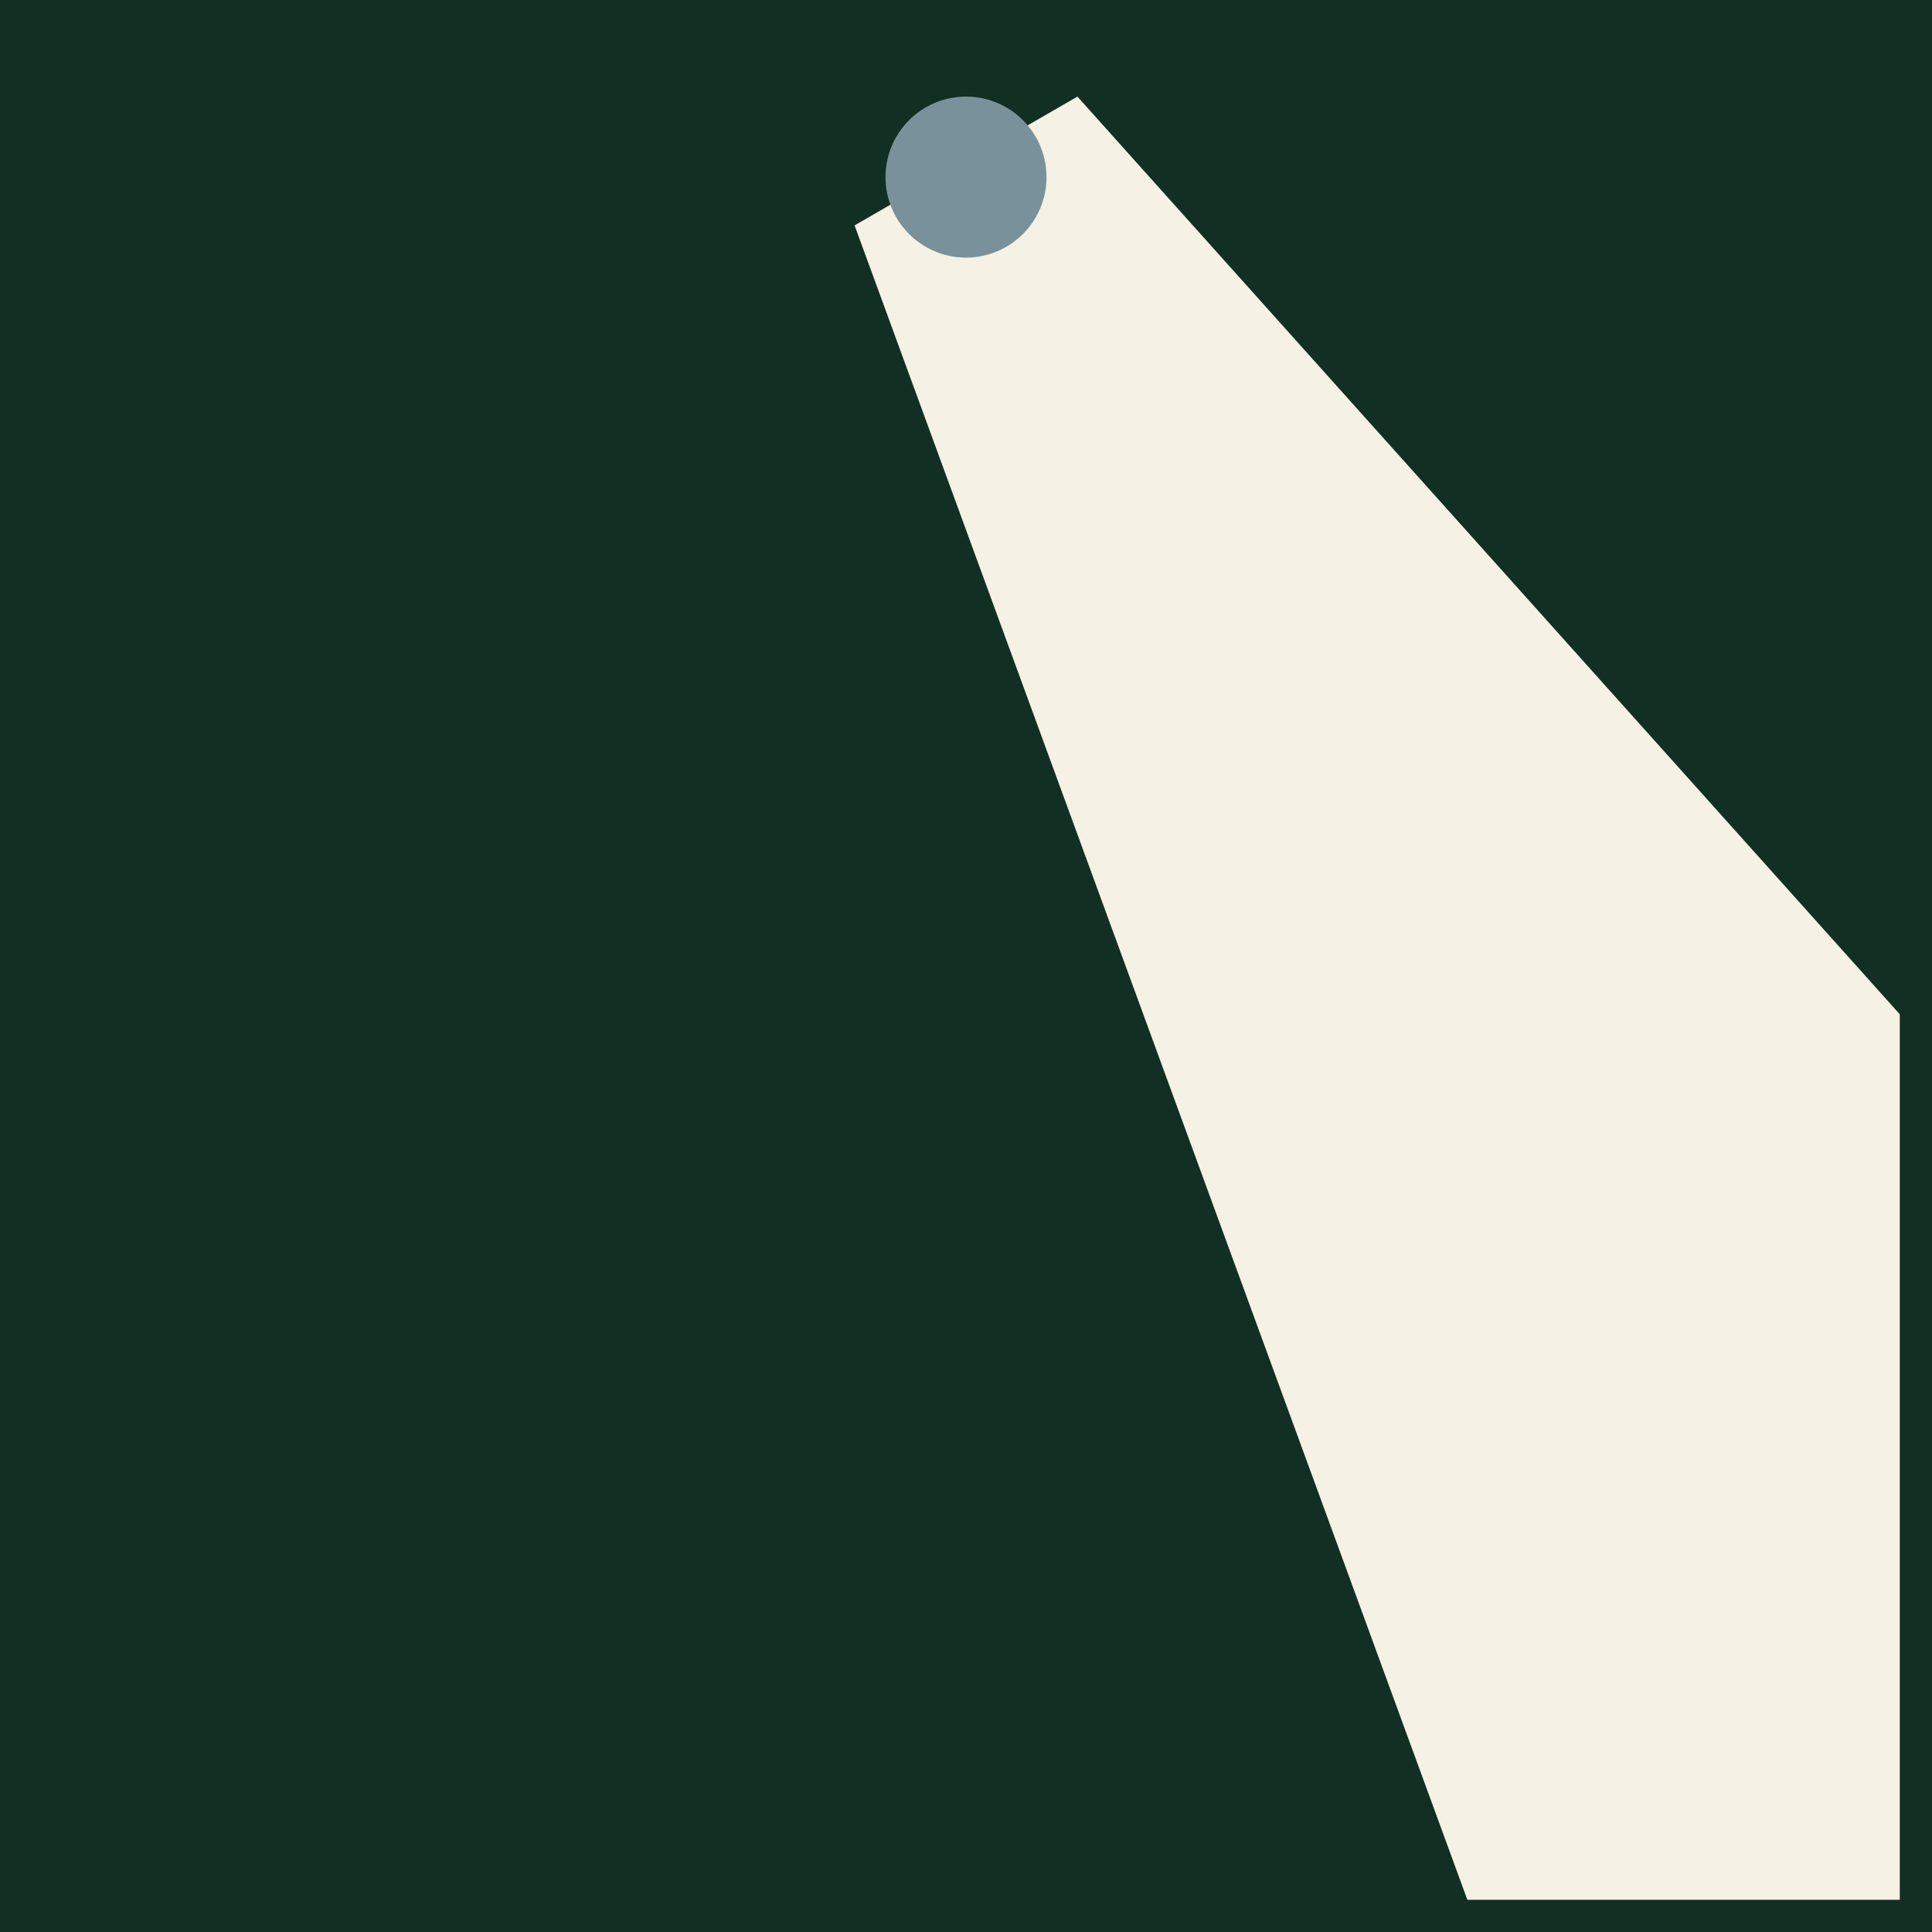 <?xml version="1.0" encoding="UTF-8"?>
<svg xmlns="http://www.w3.org/2000/svg" viewBox="0 0 60 60">
  <defs>
    <style>
      .cls-1 {
        fill: #79919a;
      }

      .cls-2 {
        fill: #f5f1e4;
      }

      .cls-3 {
        fill: #122f23;
      }
    </style>
  </defs>
  <g id="Livello_1" data-name="Livello 1">
    <rect class="cls-3" width="60" height="60"/>
  </g>
  <g id="Bollo">
    <polygon class="cls-2" points="59 31.5 33.46 3 26.54 7 45.57 59 59 59 59 31.5"/>
    <circle class="cls-1" cx="30" cy="5.5" r="2.5"/>
  </g>
</svg>